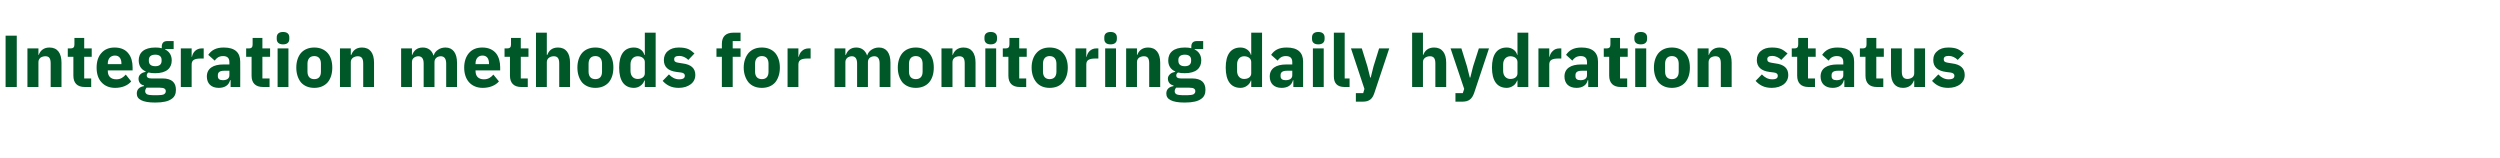 <?xml version="1.0" standalone="no"?><!DOCTYPE svg PUBLIC "-//W3C//DTD SVG 1.1//EN" "http://www.w3.org/Graphics/SVG/1.1/DTD/svg11.dtd"><svg xmlns="http://www.w3.org/2000/svg" version="1.1" width="1431px" height="90.2px" viewBox="0 -17 1431 90.2" style="top:-17px">  <desc>Integration methods for monitoring daily hydration status</desc>  <defs/>  <g id="Polygon189363">    <path d="M 3.2 3.4 L 9.6 3.4 L 9.6 32.8 L 3.2 32.8 L 3.2 3.4 Z M 22 32.8 C 22 32.8 21.97 18.48 22 18.5 C 22 17.4 22.5 16.6 23.2 16 C 24 15.5 24.9 15.2 26 15.2 C 28.3 15.2 29 16.6 29 19.4 C 29.02 19.45 29 32.8 29 32.8 L 35.2 32.8 C 35.2 32.8 35.24 18.94 35.2 18.9 C 35.2 13.4 32.9 10.2 28.3 10.2 C 24.9 10.2 23 12.1 22.2 14.4 C 22.22 14.45 22 14.4 22 14.4 L 22 10.7 L 15.7 10.7 L 15.7 32.8 L 22 32.8 Z M 52.2 32.8 L 52.2 27.9 L 48.2 27.9 L 48.2 15.5 L 52.5 15.5 L 52.5 10.7 L 48.2 10.7 L 48.2 4.7 L 42.6 4.7 C 42.6 4.7 42.59 8.36 42.6 8.4 C 42.6 9.9 42.1 10.7 40.4 10.7 C 40.4 10.71 38.8 10.7 38.8 10.7 L 38.8 15.5 L 42 15.5 C 42 15.5 41.96 26.33 42 26.3 C 42 30.5 44.2 32.8 48.5 32.8 C 48.51 32.76 52.2 32.8 52.2 32.8 Z M 75.1 29.6 C 75.1 29.6 72 25.7 72 25.7 C 70.6 27.2 69.2 28.4 66.6 28.4 C 63.3 28.4 61.7 26.5 61.7 23.6 C 61.74 23.65 61.7 23.3 61.7 23.3 L 75.9 23.3 C 75.9 23.3 75.89 21.46 75.9 21.5 C 75.9 18.5 75.2 15.7 73.5 13.6 C 71.9 11.5 69.3 10.2 65.6 10.2 C 62.3 10.2 59.8 11.3 58 13.4 C 56.2 15.4 55.3 18.2 55.3 21.7 C 55.3 25.2 56.2 28.1 58.1 30.1 C 59.9 32.1 62.5 33.3 65.9 33.3 C 69.9 33.3 73.2 31.9 75.1 29.6 Z M 69.5 19.3 C 69.47 19.28 69.5 19.7 69.5 19.7 L 61.7 19.7 C 61.7 19.7 61.74 19.32 61.7 19.3 C 61.7 16.6 63.3 14.8 65.8 14.8 C 68.3 14.8 69.5 16.6 69.5 19.3 Z M 93 27.9 C 93 27.9 86.6 27.9 86.6 27.9 C 84.8 27.9 84 27.3 84 26.2 C 84 25.5 84.3 24.9 85 24.5 C 86.1 24.8 87.4 24.9 88.9 24.9 C 95.3 24.9 98.3 22 98.3 17.6 C 98.3 14.8 97.1 12.6 94.5 11.3 C 94.54 11.34 94.5 11.1 94.5 11.1 L 99.4 11.1 L 99.4 6.5 C 99.4 6.5 95.93 6.47 95.9 6.5 C 93.8 6.5 92.6 7.4 92.6 9.8 C 92.6 9.8 92.6 10.6 92.6 10.6 C 91.6 10.3 90.3 10.2 88.9 10.2 C 82.5 10.2 79.4 13.1 79.4 17.6 C 79.4 20.5 80.7 22.7 83.4 23.9 C 83.4 23.9 83.4 24.1 83.4 24.1 C 82.4 24.3 81.3 24.7 80.6 25.3 C 79.8 26 79.3 26.8 79.3 28 C 79.3 29.9 80.3 31.5 82.4 31.9 C 82.4 31.9 82.4 32.3 82.4 32.3 C 79.9 32.7 78.3 34.1 78.3 36.5 C 78.3 38.2 79 39.4 80.7 40.3 C 82.4 41.2 85 41.7 88.8 41.7 C 93.3 41.7 96.3 41 98.1 39.7 C 100 38.5 100.7 36.7 100.7 34.4 C 100.7 30.3 98.4 27.9 93 27.9 Z M 93.8 37 C 93.1 37.3 91.9 37.5 90.3 37.5 C 90.3 37.5 87.7 37.5 87.7 37.5 C 86.1 37.5 84.9 37.3 84.2 37 C 83.5 36.6 83.1 36 83.1 35.2 C 83.1 34.5 83.4 33.8 83.9 33.2 C 83.9 33.2 91.5 33.2 91.5 33.2 C 94 33.2 94.9 33.9 94.9 35.2 C 94.9 36 94.5 36.6 93.8 37 Z M 85.2 17.8 C 85.2 17.8 85.2 17.3 85.2 17.3 C 85.2 15.4 86.4 14.3 88.9 14.3 C 91.3 14.3 92.5 15.4 92.5 17.3 C 92.5 17.3 92.5 17.8 92.5 17.8 C 92.5 19.8 91.3 20.9 88.9 20.9 C 86.4 20.9 85.2 19.8 85.2 17.8 Z M 109.7 32.8 C 109.7 32.8 109.7 19.87 109.7 19.9 C 109.7 17.3 111.4 16.5 115.1 16.5 C 115.08 16.51 116.6 16.5 116.6 16.5 L 116.6 10.7 C 116.6 10.7 115.54 10.71 115.5 10.7 C 113.8 10.7 112.6 11.3 111.6 12.2 C 110.7 13.1 110.1 14.3 109.9 15.5 C 109.91 15.5 109.7 15.5 109.7 15.5 L 109.7 10.7 L 103.5 10.7 L 103.5 32.8 L 109.7 32.8 Z M 137.5 18.3 C 137.55 18.27 137.5 32.8 137.5 32.8 L 132 32.8 L 132 28.9 C 132 28.9 131.71 28.9 131.7 28.9 C 131 31.8 128.6 33.3 125.2 33.3 C 120.8 33.3 118.4 30.7 118.4 26.8 C 118.4 22.2 122 19.9 127.8 19.9 C 127.85 19.95 131.3 19.9 131.3 19.9 C 131.3 19.9 131.33 18.56 131.3 18.6 C 131.3 16.4 130.3 15.1 127.7 15.1 C 125.2 15.1 123.9 16.3 122.9 17.7 C 122.9 17.7 119.2 14.4 119.2 14.4 C 121 11.8 123.5 10.2 128.1 10.2 C 134.4 10.2 137.5 13 137.5 18.3 Z M 131.3 23.5 C 131.3 23.5 128.31 23.48 128.3 23.5 C 125.9 23.5 124.7 24.3 124.7 26 C 124.7 26 124.7 26.6 124.7 26.6 C 124.7 28.2 125.7 28.9 127.6 28.9 C 129.6 28.9 131.3 28.1 131.3 26.1 C 131.33 26.08 131.3 23.5 131.3 23.5 Z M 154.3 32.8 L 154.3 27.9 L 150.2 27.9 L 150.2 15.5 L 154.6 15.5 L 154.6 10.7 L 150.2 10.7 L 150.2 4.7 L 144.6 4.7 C 144.6 4.7 144.65 8.36 144.6 8.4 C 144.6 9.9 144.1 10.7 142.5 10.7 C 142.46 10.71 140.9 10.7 140.9 10.7 L 140.9 15.5 L 144 15.5 C 144 15.5 144.02 26.33 144 26.3 C 144 30.5 146.2 32.8 150.6 32.8 C 150.57 32.76 154.3 32.8 154.3 32.8 Z M 165.6 5.3 C 165.6 5.3 165.6 4.4 165.6 4.4 C 165.6 2.6 164.6 1.3 162 1.3 C 159.5 1.3 158.4 2.6 158.4 4.4 C 158.4 4.4 158.4 5.3 158.4 5.3 C 158.4 7.1 159.5 8.4 162 8.4 C 164.6 8.4 165.6 7.1 165.6 5.3 Z M 158.9 32.8 L 165.1 32.8 L 165.1 10.7 L 158.9 10.7 L 158.9 32.8 Z M 187.5 30.2 C 189.3 28.1 190.2 25.2 190.2 21.7 C 190.2 18.2 189.3 15.3 187.5 13.3 C 185.7 11.3 183.1 10.2 179.9 10.2 C 176.7 10.2 174.1 11.3 172.3 13.3 C 170.6 15.3 169.6 18.2 169.6 21.7 C 169.6 25.2 170.6 28.1 172.3 30.2 C 174.1 32.2 176.7 33.3 179.9 33.3 C 183.1 33.3 185.7 32.2 187.5 30.2 Z M 176 24 C 176 24 176 19.5 176 19.5 C 176 16.7 177.4 15.1 179.9 15.1 C 182.4 15.1 183.7 16.7 183.7 19.5 C 183.7 19.5 183.7 24 183.7 24 C 183.7 26.8 182.4 28.3 179.9 28.3 C 177.4 28.3 176 26.8 176 24 Z M 200.8 32.8 C 200.8 32.8 200.84 18.48 200.8 18.5 C 200.8 17.4 201.3 16.6 202.1 16 C 202.9 15.5 203.8 15.2 204.8 15.2 C 207.1 15.2 207.9 16.6 207.9 19.4 C 207.9 19.45 207.9 32.8 207.9 32.8 L 214.1 32.8 C 214.1 32.8 214.11 18.94 214.1 18.9 C 214.1 13.4 211.8 10.2 207.2 10.2 C 203.7 10.2 201.9 12.1 201.1 14.4 C 201.09 14.45 200.8 14.4 200.8 14.4 L 200.8 10.7 L 194.6 10.7 L 194.6 32.8 L 200.8 32.8 Z M 235.8 32.8 C 235.8 32.8 235.79 18.48 235.8 18.5 C 235.8 17.4 236.2 16.6 237 16 C 237.6 15.5 238.6 15.2 239.4 15.2 C 241.5 15.2 242.5 16.6 242.5 19.4 C 242.46 19.45 242.5 32.8 242.5 32.8 L 248.7 32.8 C 248.7 32.8 248.68 18.48 248.7 18.5 C 248.7 16.3 250.5 15.2 252.3 15.2 C 254.3 15.2 255.4 16.6 255.4 19.4 C 255.36 19.45 255.4 32.8 255.4 32.8 L 261.6 32.8 C 261.6 32.8 261.57 18.94 261.6 18.9 C 261.6 13.4 259.2 10.2 255 10.2 C 253.3 10.2 251.8 10.7 250.7 11.5 C 249.5 12.3 248.6 13.4 248.3 14.7 C 248.3 14.7 248.1 14.7 248.1 14.7 C 247.2 11.8 245 10.2 242 10.2 C 238.6 10.2 236.8 12.1 236 14.4 C 236.04 14.45 235.8 14.4 235.8 14.4 L 235.8 10.7 L 229.6 10.7 L 229.6 32.8 L 235.8 32.8 Z M 285.6 29.6 C 285.6 29.6 282.4 25.7 282.4 25.7 C 281.1 27.2 279.6 28.4 277 28.4 C 273.7 28.4 272.2 26.5 272.2 23.6 C 272.16 23.65 272.2 23.3 272.2 23.3 L 286.3 23.3 C 286.3 23.3 286.31 21.46 286.3 21.5 C 286.3 18.5 285.6 15.7 284 13.6 C 282.3 11.5 279.7 10.2 276.1 10.2 C 272.7 10.2 270.2 11.3 268.4 13.4 C 266.7 15.4 265.7 18.2 265.7 21.7 C 265.7 25.2 266.7 28.1 268.5 30.1 C 270.3 32.1 273 33.3 276.3 33.3 C 280.3 33.3 283.6 31.9 285.6 29.6 Z M 279.9 19.3 C 279.89 19.28 279.9 19.7 279.9 19.7 L 272.2 19.7 C 272.2 19.7 272.16 19.32 272.2 19.3 C 272.2 16.6 273.7 14.8 276.2 14.8 C 278.7 14.8 279.9 16.6 279.9 19.3 Z M 302.1 32.8 L 302.1 27.9 L 298.1 27.9 L 298.1 15.5 L 302.5 15.5 L 302.5 10.7 L 298.1 10.7 L 298.1 4.7 L 292.5 4.7 C 292.5 4.7 292.53 8.36 292.5 8.4 C 292.5 9.9 292 10.7 290.3 10.7 C 290.34 10.71 288.8 10.7 288.8 10.7 L 288.8 15.5 L 291.9 15.5 C 291.9 15.5 291.9 26.33 291.9 26.3 C 291.9 30.5 294.1 32.8 298.4 32.8 C 298.45 32.76 302.1 32.8 302.1 32.8 Z M 306.8 32.8 L 313 32.8 C 313 32.8 313.02 18.48 313 18.5 C 313 17.4 313.5 16.6 314.3 16 C 315 15.5 316 15.2 317 15.2 C 319.3 15.2 320.1 16.6 320.1 19.4 C 320.08 19.45 320.1 32.8 320.1 32.8 L 326.3 32.8 C 326.3 32.8 326.3 18.94 326.3 18.9 C 326.3 13.4 323.9 10.2 319.4 10.2 C 315.9 10.2 314.1 12.1 313.3 14.4 C 313.28 14.45 313 14.4 313 14.4 L 313 1.7 L 306.8 1.7 L 306.8 32.8 Z M 348.4 30.2 C 350.2 28.1 351.1 25.2 351.1 21.7 C 351.1 18.2 350.2 15.3 348.4 13.3 C 346.6 11.3 344 10.2 340.8 10.2 C 337.6 10.2 335 11.3 333.2 13.3 C 331.5 15.3 330.5 18.2 330.5 21.7 C 330.5 25.2 331.5 28.1 333.2 30.2 C 335 32.2 337.6 33.3 340.8 33.3 C 344 33.3 346.6 32.2 348.4 30.2 Z M 336.9 24 C 336.9 24 336.9 19.5 336.9 19.5 C 336.9 16.7 338.3 15.1 340.8 15.1 C 343.3 15.1 344.6 16.7 344.6 19.5 C 344.6 19.5 344.6 24 344.6 24 C 344.6 26.8 343.3 28.3 340.8 28.3 C 338.3 28.3 336.9 26.8 336.9 24 Z M 369.1 32.8 L 375.3 32.8 L 375.3 1.7 L 369.1 1.7 L 369.1 14.4 C 369.1 14.4 368.84 14.41 368.8 14.4 C 368.2 11.9 365.8 10.2 362.9 10.2 C 357.3 10.2 354.4 14.2 354.4 21.7 C 354.4 29.2 357.3 33.3 362.9 33.3 C 364.3 33.3 365.7 32.8 366.7 32 C 367.7 31.3 368.5 30.2 368.8 29.1 C 368.84 29.06 369.1 29.1 369.1 29.1 L 369.1 32.8 Z M 360.9 23.6 C 360.9 23.6 360.9 19.8 360.9 19.8 C 360.9 17 362.6 15.2 365 15.2 C 367.3 15.2 369.1 16.5 369.1 18.5 C 369.1 18.5 369.1 25 369.1 25 C 369.1 27 367.3 28.2 365 28.2 C 362.6 28.2 360.9 26.5 360.9 23.6 Z M 395.4 31.2 C 397.1 29.9 398 28.1 398 25.9 C 398 22.1 395.6 19.9 390.7 19.3 C 390.7 19.3 388.2 18.9 388.2 18.9 C 386.4 18.6 385.9 18.1 385.9 16.9 C 385.9 15.7 386.7 15 388.9 15 C 390.7 15 392.6 15.9 394 17.3 C 394 17.3 397.5 13.6 397.5 13.6 C 396.4 12.6 395.3 11.7 394 11.1 C 392.6 10.5 390.8 10.2 388.5 10.2 C 385.9 10.2 383.8 10.9 382.3 12.2 C 380.8 13.4 380 15.2 380 17.4 C 380 21.3 382.4 23.6 387.4 24.2 C 387.4 24.2 389.8 24.5 389.8 24.5 C 391.3 24.7 392 25.3 392 26.3 C 392 27.6 391.2 28.4 388.7 28.4 C 386.4 28.4 384.5 27.3 382.9 25.6 C 382.9 25.6 379.3 29.3 379.3 29.3 C 381.6 31.8 384.3 33.3 388.5 33.3 C 391.4 33.3 393.7 32.5 395.4 31.2 Z M 413.2 32.8 L 419.4 32.8 L 419.4 15.5 L 423.9 15.5 L 423.9 10.7 L 419.4 10.7 L 419.4 6.5 L 423.9 6.5 L 423.9 1.7 C 423.9 1.7 419.83 1.68 419.8 1.7 C 415.5 1.7 413.2 3.9 413.2 8.1 C 413.23 8.11 413.2 10.7 413.2 10.7 L 410.1 10.7 L 410.1 15.5 L 413.2 15.5 L 413.2 32.8 Z M 443.7 30.2 C 445.4 28.1 446.4 25.2 446.4 21.7 C 446.4 18.2 445.4 15.3 443.7 13.3 C 441.9 11.3 439.3 10.2 436.1 10.2 C 432.8 10.2 430.3 11.3 428.5 13.3 C 426.8 15.3 425.7 18.2 425.7 21.7 C 425.7 25.2 426.8 28.1 428.5 30.2 C 430.3 32.2 432.8 33.3 436.1 33.3 C 439.3 33.3 441.9 32.2 443.7 30.2 Z M 432.2 24 C 432.2 24 432.2 19.5 432.2 19.5 C 432.2 16.7 433.6 15.1 436.1 15.1 C 438.6 15.1 439.9 16.7 439.9 19.5 C 439.9 19.5 439.9 24 439.9 24 C 439.9 26.8 438.6 28.3 436.1 28.3 C 433.6 28.3 432.2 26.8 432.2 24 Z M 457 32.8 C 457 32.8 457.04 19.87 457 19.9 C 457 17.3 458.8 16.5 462.4 16.5 C 462.42 16.51 464 16.5 464 16.5 L 464 10.7 C 464 10.7 462.88 10.71 462.9 10.7 C 461.2 10.7 459.9 11.3 459 12.2 C 458 13.1 457.5 14.3 457.2 15.5 C 457.25 15.5 457 15.5 457 15.5 L 457 10.7 L 450.8 10.7 L 450.8 32.8 L 457 32.8 Z M 483.9 32.8 C 483.9 32.8 483.92 18.48 483.9 18.5 C 483.9 17.4 484.4 16.6 485.1 16 C 485.8 15.5 486.7 15.2 487.6 15.2 C 489.6 15.2 490.6 16.6 490.6 19.4 C 490.6 19.45 490.6 32.8 490.6 32.8 L 496.8 32.8 C 496.8 32.8 496.81 18.48 496.8 18.5 C 496.8 16.3 498.6 15.2 500.5 15.2 C 502.5 15.2 503.5 16.6 503.5 19.4 C 503.49 19.45 503.5 32.8 503.5 32.8 L 509.7 32.8 C 509.7 32.8 509.71 18.94 509.7 18.9 C 509.7 13.4 507.4 10.2 503.1 10.2 C 501.4 10.2 500 10.7 498.8 11.5 C 497.6 12.3 496.8 13.4 496.4 14.7 C 496.4 14.7 496.3 14.7 496.3 14.7 C 495.3 11.8 493.1 10.2 490.1 10.2 C 486.8 10.2 485 12.1 484.2 14.4 C 484.17 14.45 483.9 14.4 483.9 14.4 L 483.9 10.7 L 477.7 10.7 L 477.7 32.8 L 483.9 32.8 Z M 531.8 30.2 C 533.6 28.1 534.5 25.2 534.5 21.7 C 534.5 18.2 533.6 15.3 531.8 13.3 C 530 11.3 527.4 10.2 524.2 10.2 C 521 10.2 518.4 11.3 516.6 13.3 C 514.9 15.3 513.9 18.2 513.9 21.7 C 513.9 25.2 514.9 28.1 516.6 30.2 C 518.4 32.2 521 33.3 524.2 33.3 C 527.4 33.3 530 32.2 531.8 30.2 Z M 520.3 24 C 520.3 24 520.3 19.5 520.3 19.5 C 520.3 16.7 521.7 15.1 524.2 15.1 C 526.7 15.1 528.1 16.7 528.1 19.5 C 528.1 19.5 528.1 24 528.1 24 C 528.1 26.8 526.7 28.3 524.2 28.3 C 521.7 28.3 520.3 26.8 520.3 24 Z M 545.2 32.8 C 545.2 32.8 545.15 18.48 545.2 18.5 C 545.2 17.4 545.7 16.6 546.4 16 C 547.2 15.5 548.1 15.2 549.1 15.2 C 551.5 15.2 552.2 16.6 552.2 19.4 C 552.21 19.45 552.2 32.8 552.2 32.8 L 558.4 32.8 C 558.4 32.8 558.43 18.94 558.4 18.9 C 558.4 13.4 556.1 10.2 551.5 10.2 C 548.1 10.2 546.2 12.1 545.4 14.4 C 545.41 14.45 545.2 14.4 545.2 14.4 L 545.2 10.7 L 538.9 10.7 L 538.9 32.8 L 545.2 32.8 Z M 570.7 5.3 C 570.7 5.3 570.7 4.4 570.7 4.4 C 570.7 2.6 569.6 1.3 567.1 1.3 C 564.6 1.3 563.5 2.6 563.5 4.4 C 563.5 4.4 563.5 5.3 563.5 5.3 C 563.5 7.1 564.6 8.4 567.1 8.4 C 569.6 8.4 570.7 7.1 570.7 5.3 Z M 564 32.8 L 570.2 32.8 L 570.2 10.7 L 564 10.7 L 564 32.8 Z M 587.4 32.8 L 587.4 27.9 L 583.4 27.9 L 583.4 15.5 L 587.7 15.5 L 587.7 10.7 L 583.4 10.7 L 583.4 4.7 L 577.8 4.7 C 577.8 4.7 577.79 8.36 577.8 8.4 C 577.8 9.9 577.3 10.7 575.6 10.7 C 575.6 10.71 574 10.7 574 10.7 L 574 15.5 L 577.2 15.5 C 577.2 15.5 577.16 26.33 577.2 26.3 C 577.2 30.5 579.4 32.8 583.7 32.8 C 583.71 32.76 587.4 32.8 587.4 32.8 Z M 608.4 30.2 C 610.2 28.1 611.2 25.2 611.2 21.7 C 611.2 18.2 610.2 15.3 608.4 13.3 C 606.7 11.3 604.1 10.2 600.8 10.2 C 597.6 10.2 595 11.3 593.3 13.3 C 591.5 15.3 590.5 18.2 590.5 21.7 C 590.5 25.2 591.5 28.1 593.3 30.2 C 595 32.2 597.6 33.3 600.8 33.3 C 604.1 33.3 606.7 32.2 608.4 30.2 Z M 597 24 C 597 24 597 19.5 597 19.5 C 597 16.7 598.4 15.1 600.8 15.1 C 603.3 15.1 604.7 16.7 604.7 19.5 C 604.7 19.5 604.7 24 604.7 24 C 604.7 26.8 603.3 28.3 600.8 28.3 C 598.4 28.3 597 26.8 597 24 Z M 621.8 32.8 C 621.8 32.8 621.8 19.87 621.8 19.9 C 621.8 17.3 623.5 16.5 627.2 16.5 C 627.18 16.51 628.7 16.5 628.7 16.5 L 628.7 10.7 C 628.7 10.7 627.64 10.71 627.6 10.7 C 625.9 10.7 624.7 11.3 623.7 12.2 C 622.8 13.1 622.2 14.3 622 15.5 C 622.01 15.5 621.8 15.5 621.8 15.5 L 621.8 10.7 L 615.6 10.7 L 615.6 32.8 L 621.8 32.8 Z M 639.3 5.3 C 639.3 5.3 639.3 4.4 639.3 4.4 C 639.3 2.6 638.2 1.3 635.7 1.3 C 633.1 1.3 632.1 2.6 632.1 4.4 C 632.1 4.4 632.1 5.3 632.1 5.3 C 632.1 7.1 633.1 8.4 635.7 8.4 C 638.2 8.4 639.3 7.1 639.3 5.3 Z M 632.6 32.8 L 638.8 32.8 L 638.8 10.7 L 632.6 10.7 L 632.6 32.8 Z M 650.8 32.8 C 650.8 32.8 650.78 18.48 650.8 18.5 C 650.8 17.4 651.3 16.6 652 16 C 652.8 15.5 653.8 15.2 654.8 15.2 C 657.1 15.2 657.8 16.6 657.8 19.4 C 657.84 19.45 657.8 32.8 657.8 32.8 L 664.1 32.8 C 664.1 32.8 664.05 18.94 664.1 18.9 C 664.1 13.4 661.7 10.2 657.2 10.2 C 653.7 10.2 651.8 12.1 651 14.4 C 651.03 14.45 650.8 14.4 650.8 14.4 L 650.8 10.7 L 644.6 10.7 L 644.6 32.8 L 650.8 32.8 Z M 682.3 27.9 C 682.3 27.9 675.9 27.9 675.9 27.9 C 674.1 27.9 673.3 27.3 673.3 26.2 C 673.3 25.5 673.6 24.9 674.3 24.5 C 675.4 24.8 676.7 24.9 678.2 24.9 C 684.6 24.9 687.6 22 687.6 17.6 C 687.6 14.8 686.4 12.6 683.8 11.3 C 683.84 11.34 683.8 11.1 683.8 11.1 L 688.7 11.1 L 688.7 6.5 C 688.7 6.5 685.22 6.47 685.2 6.5 C 683.1 6.5 681.9 7.4 681.9 9.8 C 681.9 9.8 681.9 10.6 681.9 10.6 C 680.9 10.3 679.6 10.2 678.2 10.2 C 671.8 10.2 668.7 13.1 668.7 17.6 C 668.7 20.5 670 22.7 672.7 23.9 C 672.7 23.9 672.7 24.1 672.7 24.1 C 671.7 24.3 670.6 24.7 669.9 25.3 C 669.1 26 668.5 26.8 668.5 28 C 668.5 29.9 669.6 31.5 671.7 31.9 C 671.7 31.9 671.7 32.3 671.7 32.3 C 669.2 32.7 667.6 34.1 667.6 36.5 C 667.6 38.2 668.3 39.4 670 40.3 C 671.7 41.2 674.3 41.7 678.1 41.7 C 682.6 41.7 685.6 41 687.4 39.7 C 689.3 38.5 690 36.7 690 34.4 C 690 30.3 687.7 27.9 682.3 27.9 Z M 683.1 37 C 682.4 37.3 681.2 37.5 679.6 37.5 C 679.6 37.5 677 37.5 677 37.5 C 675.4 37.5 674.2 37.3 673.5 37 C 672.7 36.6 672.4 36 672.4 35.2 C 672.4 34.5 672.7 33.8 673.2 33.2 C 673.2 33.2 680.8 33.2 680.8 33.2 C 683.3 33.2 684.2 33.9 684.2 35.2 C 684.2 36 683.8 36.6 683.1 37 Z M 674.5 17.8 C 674.5 17.8 674.5 17.3 674.5 17.3 C 674.5 15.4 675.7 14.3 678.2 14.3 C 680.6 14.3 681.8 15.4 681.8 17.3 C 681.8 17.3 681.8 17.8 681.8 17.8 C 681.8 19.8 680.6 20.9 678.2 20.9 C 675.7 20.9 674.5 19.8 674.5 17.8 Z M 716.2 32.8 L 722.4 32.8 L 722.4 1.7 L 716.2 1.7 L 716.2 14.4 C 716.2 14.4 716.01 14.41 716 14.4 C 715.4 11.9 712.9 10.2 710.1 10.2 C 704.5 10.2 701.6 14.2 701.6 21.7 C 701.6 29.2 704.5 33.3 710.1 33.3 C 711.5 33.3 712.9 32.8 713.9 32 C 714.9 31.3 715.7 30.2 716 29.1 C 716.01 29.06 716.2 29.1 716.2 29.1 L 716.2 32.8 Z M 708.1 23.6 C 708.1 23.6 708.1 19.8 708.1 19.8 C 708.1 17 709.8 15.2 712.1 15.2 C 714.5 15.2 716.2 16.5 716.2 18.5 C 716.2 18.5 716.2 25 716.2 25 C 716.2 27 714.5 28.2 712.1 28.2 C 709.8 28.2 708.1 26.5 708.1 23.6 Z M 745.9 18.3 C 745.91 18.27 745.9 32.8 745.9 32.8 L 740.3 32.8 L 740.3 28.9 C 740.3 28.9 740.07 28.9 740.1 28.9 C 739.4 31.8 737 33.3 733.6 33.3 C 729.2 33.3 726.8 30.7 726.8 26.8 C 726.8 22.2 730.4 19.9 736.2 19.9 C 736.21 19.95 739.7 19.9 739.7 19.9 C 739.7 19.9 739.7 18.56 739.7 18.6 C 739.7 16.4 738.7 15.1 736 15.1 C 733.6 15.1 732.3 16.3 731.3 17.7 C 731.3 17.7 727.6 14.4 727.6 14.4 C 729.4 11.8 731.8 10.2 736.5 10.2 C 742.8 10.2 745.9 13 745.9 18.3 Z M 739.7 23.5 C 739.7 23.5 736.67 23.48 736.7 23.5 C 734.2 23.5 733 24.3 733 26 C 733 26 733 26.6 733 26.6 C 733 28.2 734.1 28.9 735.9 28.9 C 738 28.9 739.7 28.1 739.7 26.1 C 739.7 26.08 739.7 23.5 739.7 23.5 Z M 758.2 5.3 C 758.2 5.3 758.2 4.4 758.2 4.4 C 758.2 2.6 757.1 1.3 754.6 1.3 C 752 1.3 751 2.6 751 4.4 C 751 4.4 751 5.3 751 5.3 C 751 7.1 752 8.4 754.6 8.4 C 757.1 8.4 758.2 7.1 758.2 5.3 Z M 751.5 32.8 L 757.7 32.8 L 757.7 10.7 L 751.5 10.7 L 751.5 32.8 Z M 772.5 32.8 L 772.5 27.9 L 769.7 27.9 L 769.7 1.7 L 763.5 1.7 C 763.5 1.7 763.47 26.71 763.5 26.7 C 763.5 30.6 765.4 32.8 769.6 32.8 C 769.64 32.76 772.5 32.8 772.5 32.8 Z M 786.2 21 L 784.6 27.4 L 784.3 27.4 L 782.7 21 L 779.5 10.7 L 773.3 10.7 L 781 33.9 L 780.3 36.3 L 776.1 36.3 L 776.1 41.2 C 776.1 41.2 779.97 41.16 780 41.2 C 783.8 41.2 785.6 39.6 786.7 36.2 C 786.73 36.16 795.2 10.7 795.2 10.7 L 789.4 10.7 L 786.2 21 Z M 808.3 32.8 L 814.5 32.8 C 814.5 32.8 814.5 18.48 814.5 18.5 C 814.5 17.4 815 16.6 815.8 16 C 816.5 15.5 817.5 15.2 818.5 15.2 C 820.8 15.2 821.6 16.6 821.6 19.4 C 821.55 19.45 821.6 32.8 821.6 32.8 L 827.8 32.8 C 827.8 32.8 827.77 18.94 827.8 18.9 C 827.8 13.4 825.4 10.2 820.9 10.2 C 817.4 10.2 815.5 12.1 814.7 14.4 C 814.75 14.45 814.5 14.4 814.5 14.4 L 814.5 1.7 L 808.3 1.7 L 808.3 32.8 Z M 843.2 21 L 841.6 27.4 L 841.3 27.4 L 839.7 21 L 836.5 10.7 L 830.3 10.7 L 838.1 33.9 L 837.3 36.3 L 833.1 36.3 L 833.1 41.2 C 833.1 41.2 837.01 41.16 837 41.2 C 840.8 41.2 842.6 39.6 843.8 36.2 C 843.77 36.16 852.3 10.7 852.3 10.7 L 846.5 10.7 L 843.2 21 Z M 868.6 32.8 L 874.8 32.8 L 874.8 1.7 L 868.6 1.7 L 868.6 14.4 C 868.6 14.4 868.38 14.41 868.4 14.4 C 867.8 11.9 865.3 10.2 862.5 10.2 C 856.9 10.2 854 14.2 854 21.7 C 854 29.2 856.9 33.3 862.5 33.3 C 863.8 33.3 865.2 32.8 866.3 32 C 867.3 31.3 868 30.2 868.4 29.1 C 868.38 29.06 868.6 29.1 868.6 29.1 L 868.6 32.8 Z M 860.4 23.6 C 860.4 23.6 860.4 19.8 860.4 19.8 C 860.4 17 862.2 15.2 864.5 15.2 C 866.9 15.2 868.6 16.5 868.6 18.5 C 868.6 18.5 868.6 25 868.6 25 C 868.6 27 866.9 28.2 864.5 28.2 C 862.2 28.2 860.4 26.5 860.4 23.6 Z M 886.8 32.8 C 886.8 32.8 886.82 19.87 886.8 19.9 C 886.8 17.3 888.5 16.5 892.2 16.5 C 892.2 16.51 893.7 16.5 893.7 16.5 L 893.7 10.7 C 893.7 10.7 892.66 10.71 892.7 10.7 C 890.9 10.7 889.7 11.3 888.8 12.2 C 887.8 13.1 887.2 14.3 887 15.5 C 887.03 15.5 886.8 15.5 886.8 15.5 L 886.8 10.7 L 880.6 10.7 L 880.6 32.8 L 886.8 32.8 Z M 914.7 18.3 C 914.67 18.27 914.7 32.8 914.7 32.8 L 909.1 32.8 L 909.1 28.9 C 909.1 28.9 908.83 28.9 908.8 28.9 C 908.2 31.8 905.7 33.3 902.4 33.3 C 897.9 33.3 895.5 30.7 895.5 26.8 C 895.5 22.2 899.1 19.9 905 19.9 C 904.96 19.95 908.4 19.9 908.4 19.9 C 908.4 19.9 908.45 18.56 908.4 18.6 C 908.4 16.4 907.4 15.1 904.8 15.1 C 902.3 15.1 901 16.3 900 17.7 C 900 17.7 896.4 14.4 896.4 14.4 C 898.2 11.8 900.6 10.2 905.3 10.2 C 911.5 10.2 914.7 13 914.7 18.3 Z M 908.4 23.5 C 908.4 23.5 905.43 23.48 905.4 23.5 C 903 23.5 901.8 24.3 901.8 26 C 901.8 26 901.8 26.6 901.8 26.6 C 901.8 28.2 902.8 28.9 904.7 28.9 C 906.7 28.9 908.4 28.1 908.4 26.1 C 908.45 26.08 908.4 23.5 908.4 23.5 Z M 931.4 32.8 L 931.4 27.9 L 927.3 27.9 L 927.3 15.5 L 931.7 15.5 L 931.7 10.7 L 927.3 10.7 L 927.3 4.7 L 921.8 4.7 C 921.8 4.7 921.76 8.36 921.8 8.4 C 921.8 9.9 921.3 10.7 919.6 10.7 C 919.58 10.71 918 10.7 918 10.7 L 918 15.5 L 921.1 15.5 C 921.1 15.5 921.13 26.33 921.1 26.3 C 921.1 30.5 923.4 32.8 927.7 32.8 C 927.69 32.76 931.4 32.8 931.4 32.8 Z M 942.8 5.3 C 942.8 5.3 942.8 4.4 942.8 4.4 C 942.8 2.6 941.7 1.3 939.2 1.3 C 936.6 1.3 935.5 2.6 935.5 4.4 C 935.5 4.4 935.5 5.3 935.5 5.3 C 935.5 7.1 936.6 8.4 939.2 8.4 C 941.7 8.4 942.8 7.1 942.8 5.3 Z M 936 32.8 L 942.3 32.8 L 942.3 10.7 L 936 10.7 L 936 32.8 Z M 964.6 30.2 C 966.4 28.1 967.3 25.2 967.3 21.7 C 967.3 18.2 966.4 15.3 964.6 13.3 C 962.8 11.3 960.2 10.2 957 10.2 C 953.8 10.2 951.2 11.3 949.4 13.3 C 947.7 15.3 946.7 18.2 946.7 21.7 C 946.7 25.2 947.7 28.1 949.4 30.2 C 951.2 32.2 953.8 33.3 957 33.3 C 960.2 33.3 962.8 32.2 964.6 30.2 Z M 953.1 24 C 953.1 24 953.1 19.5 953.1 19.5 C 953.1 16.7 954.5 15.1 957 15.1 C 959.5 15.1 960.9 16.7 960.9 19.5 C 960.9 19.5 960.9 24 960.9 24 C 960.9 26.8 959.5 28.3 957 28.3 C 954.5 28.3 953.1 26.8 953.1 24 Z M 978 32.8 C 978 32.8 977.96 18.48 978 18.5 C 978 17.4 978.5 16.6 979.2 16 C 980 15.5 980.9 15.2 981.9 15.2 C 984.3 15.2 985 16.6 985 19.4 C 985.01 19.45 985 32.8 985 32.8 L 991.2 32.8 C 991.2 32.8 991.23 18.94 991.2 18.9 C 991.2 13.4 988.9 10.2 984.3 10.2 C 980.9 10.2 979 12.1 978.2 14.4 C 978.21 14.45 978 14.4 978 14.4 L 978 10.7 L 971.7 10.7 L 971.7 32.8 L 978 32.8 Z M 1021.1 31.2 C 1022.7 29.9 1023.6 28.1 1023.6 25.9 C 1023.6 22.1 1021.2 19.9 1016.3 19.3 C 1016.3 19.3 1013.9 18.9 1013.9 18.9 C 1012.1 18.6 1011.6 18.1 1011.6 16.9 C 1011.6 15.7 1012.4 15 1014.5 15 C 1016.3 15 1018.2 15.9 1019.6 17.3 C 1019.6 17.3 1023.2 13.6 1023.2 13.6 C 1022 12.6 1020.9 11.7 1019.6 11.1 C 1018.2 10.5 1016.5 10.2 1014.2 10.2 C 1011.5 10.2 1009.4 10.9 1007.9 12.2 C 1006.4 13.4 1005.6 15.2 1005.6 17.4 C 1005.6 21.3 1008.1 23.6 1013 24.2 C 1013 24.2 1015.4 24.5 1015.4 24.5 C 1016.9 24.7 1017.6 25.3 1017.6 26.3 C 1017.6 27.6 1016.9 28.4 1014.4 28.4 C 1012 28.4 1010.1 27.3 1008.5 25.6 C 1008.5 25.6 1004.9 29.3 1004.9 29.3 C 1007.2 31.8 1009.9 33.3 1014.2 33.3 C 1017 33.3 1019.4 32.5 1021.1 31.2 Z M 1038.9 32.8 L 1038.9 27.9 L 1034.9 27.9 L 1034.9 15.5 L 1039.3 15.5 L 1039.3 10.7 L 1034.9 10.7 L 1034.9 4.7 L 1029.3 4.7 C 1029.3 4.7 1029.32 8.36 1029.3 8.4 C 1029.3 9.9 1028.8 10.7 1027.1 10.7 C 1027.14 10.71 1025.6 10.7 1025.6 10.7 L 1025.6 15.5 L 1028.7 15.5 C 1028.7 15.5 1028.69 26.33 1028.7 26.3 C 1028.7 30.5 1030.9 32.8 1035.2 32.8 C 1035.25 32.76 1038.9 32.8 1038.9 32.8 Z M 1061.3 18.3 C 1061.29 18.27 1061.3 32.8 1061.3 32.8 L 1055.7 32.8 L 1055.7 28.9 C 1055.7 28.9 1055.45 28.9 1055.4 28.9 C 1054.8 31.8 1052.3 33.3 1049 33.3 C 1044.6 33.3 1042.1 30.7 1042.1 26.8 C 1042.1 22.2 1045.7 19.9 1051.6 19.9 C 1051.58 19.95 1055.1 19.9 1055.1 19.9 C 1055.1 19.9 1055.07 18.56 1055.1 18.6 C 1055.1 16.4 1054.1 15.1 1051.4 15.1 C 1048.9 15.1 1047.6 16.3 1046.7 17.7 C 1046.7 17.7 1043 14.4 1043 14.4 C 1044.8 11.8 1047.2 10.2 1051.9 10.2 C 1058.1 10.2 1061.3 13 1061.3 18.3 Z M 1055.1 23.5 C 1055.1 23.5 1052.05 23.48 1052 23.5 C 1049.6 23.5 1048.4 24.3 1048.4 26 C 1048.4 26 1048.4 26.6 1048.4 26.6 C 1048.4 28.2 1049.4 28.9 1051.3 28.9 C 1053.3 28.9 1055.1 28.1 1055.1 26.1 C 1055.07 26.08 1055.1 23.5 1055.1 23.5 Z M 1078 32.8 L 1078 27.9 L 1074 27.9 L 1074 15.5 L 1078.3 15.5 L 1078.3 10.7 L 1074 10.7 L 1074 4.7 L 1068.4 4.7 C 1068.4 4.7 1068.38 8.36 1068.4 8.4 C 1068.4 9.9 1067.9 10.7 1066.2 10.7 C 1066.2 10.71 1064.6 10.7 1064.6 10.7 L 1064.6 15.5 L 1067.8 15.5 C 1067.8 15.5 1067.75 26.33 1067.8 26.3 C 1067.8 30.5 1070 32.8 1074.3 32.8 C 1074.31 32.76 1078 32.8 1078 32.8 Z M 1095.7 32.8 L 1101.9 32.8 L 1101.9 10.7 L 1095.7 10.7 C 1095.7 10.7 1095.68 25.03 1095.7 25 C 1095.7 26.1 1095.2 26.9 1094.5 27.4 C 1093.8 27.9 1092.7 28.2 1091.8 28.2 C 1089.5 28.2 1088.6 26.7 1088.6 24 C 1088.63 24.02 1088.6 10.7 1088.6 10.7 L 1082.4 10.7 C 1082.4 10.7 1082.41 24.57 1082.4 24.6 C 1082.4 30.2 1084.8 33.3 1089.3 33.3 C 1091.1 33.3 1092.4 32.8 1093.5 32 C 1094.5 31.2 1095.1 30.2 1095.5 29.1 C 1095.47 29.06 1095.7 29.1 1095.7 29.1 L 1095.7 32.8 Z M 1122.1 31.2 C 1123.7 29.9 1124.6 28.1 1124.6 25.9 C 1124.6 22.1 1122.2 19.9 1117.4 19.3 C 1117.4 19.3 1114.9 18.9 1114.9 18.9 C 1113.1 18.6 1112.6 18.1 1112.6 16.9 C 1112.6 15.7 1113.4 15 1115.5 15 C 1117.4 15 1119.2 15.9 1120.6 17.3 C 1120.6 17.3 1124.2 13.6 1124.2 13.6 C 1123 12.6 1121.9 11.7 1120.6 11.1 C 1119.2 10.5 1117.5 10.2 1115.2 10.2 C 1112.5 10.2 1110.4 10.9 1109 12.2 C 1107.4 13.4 1106.6 15.2 1106.6 17.4 C 1106.6 21.3 1109.1 23.6 1114 24.2 C 1114 24.2 1116.4 24.5 1116.4 24.5 C 1117.9 24.7 1118.7 25.3 1118.7 26.3 C 1118.7 27.6 1117.9 28.4 1115.4 28.4 C 1113 28.4 1111.1 27.3 1109.5 25.6 C 1109.5 25.6 1105.9 29.3 1105.9 29.3 C 1108.2 31.8 1110.9 33.3 1115.2 33.3 C 1118 33.3 1120.4 32.5 1122.1 31.2 Z " stroke="none" fill="#005829"/>  </g></svg>
